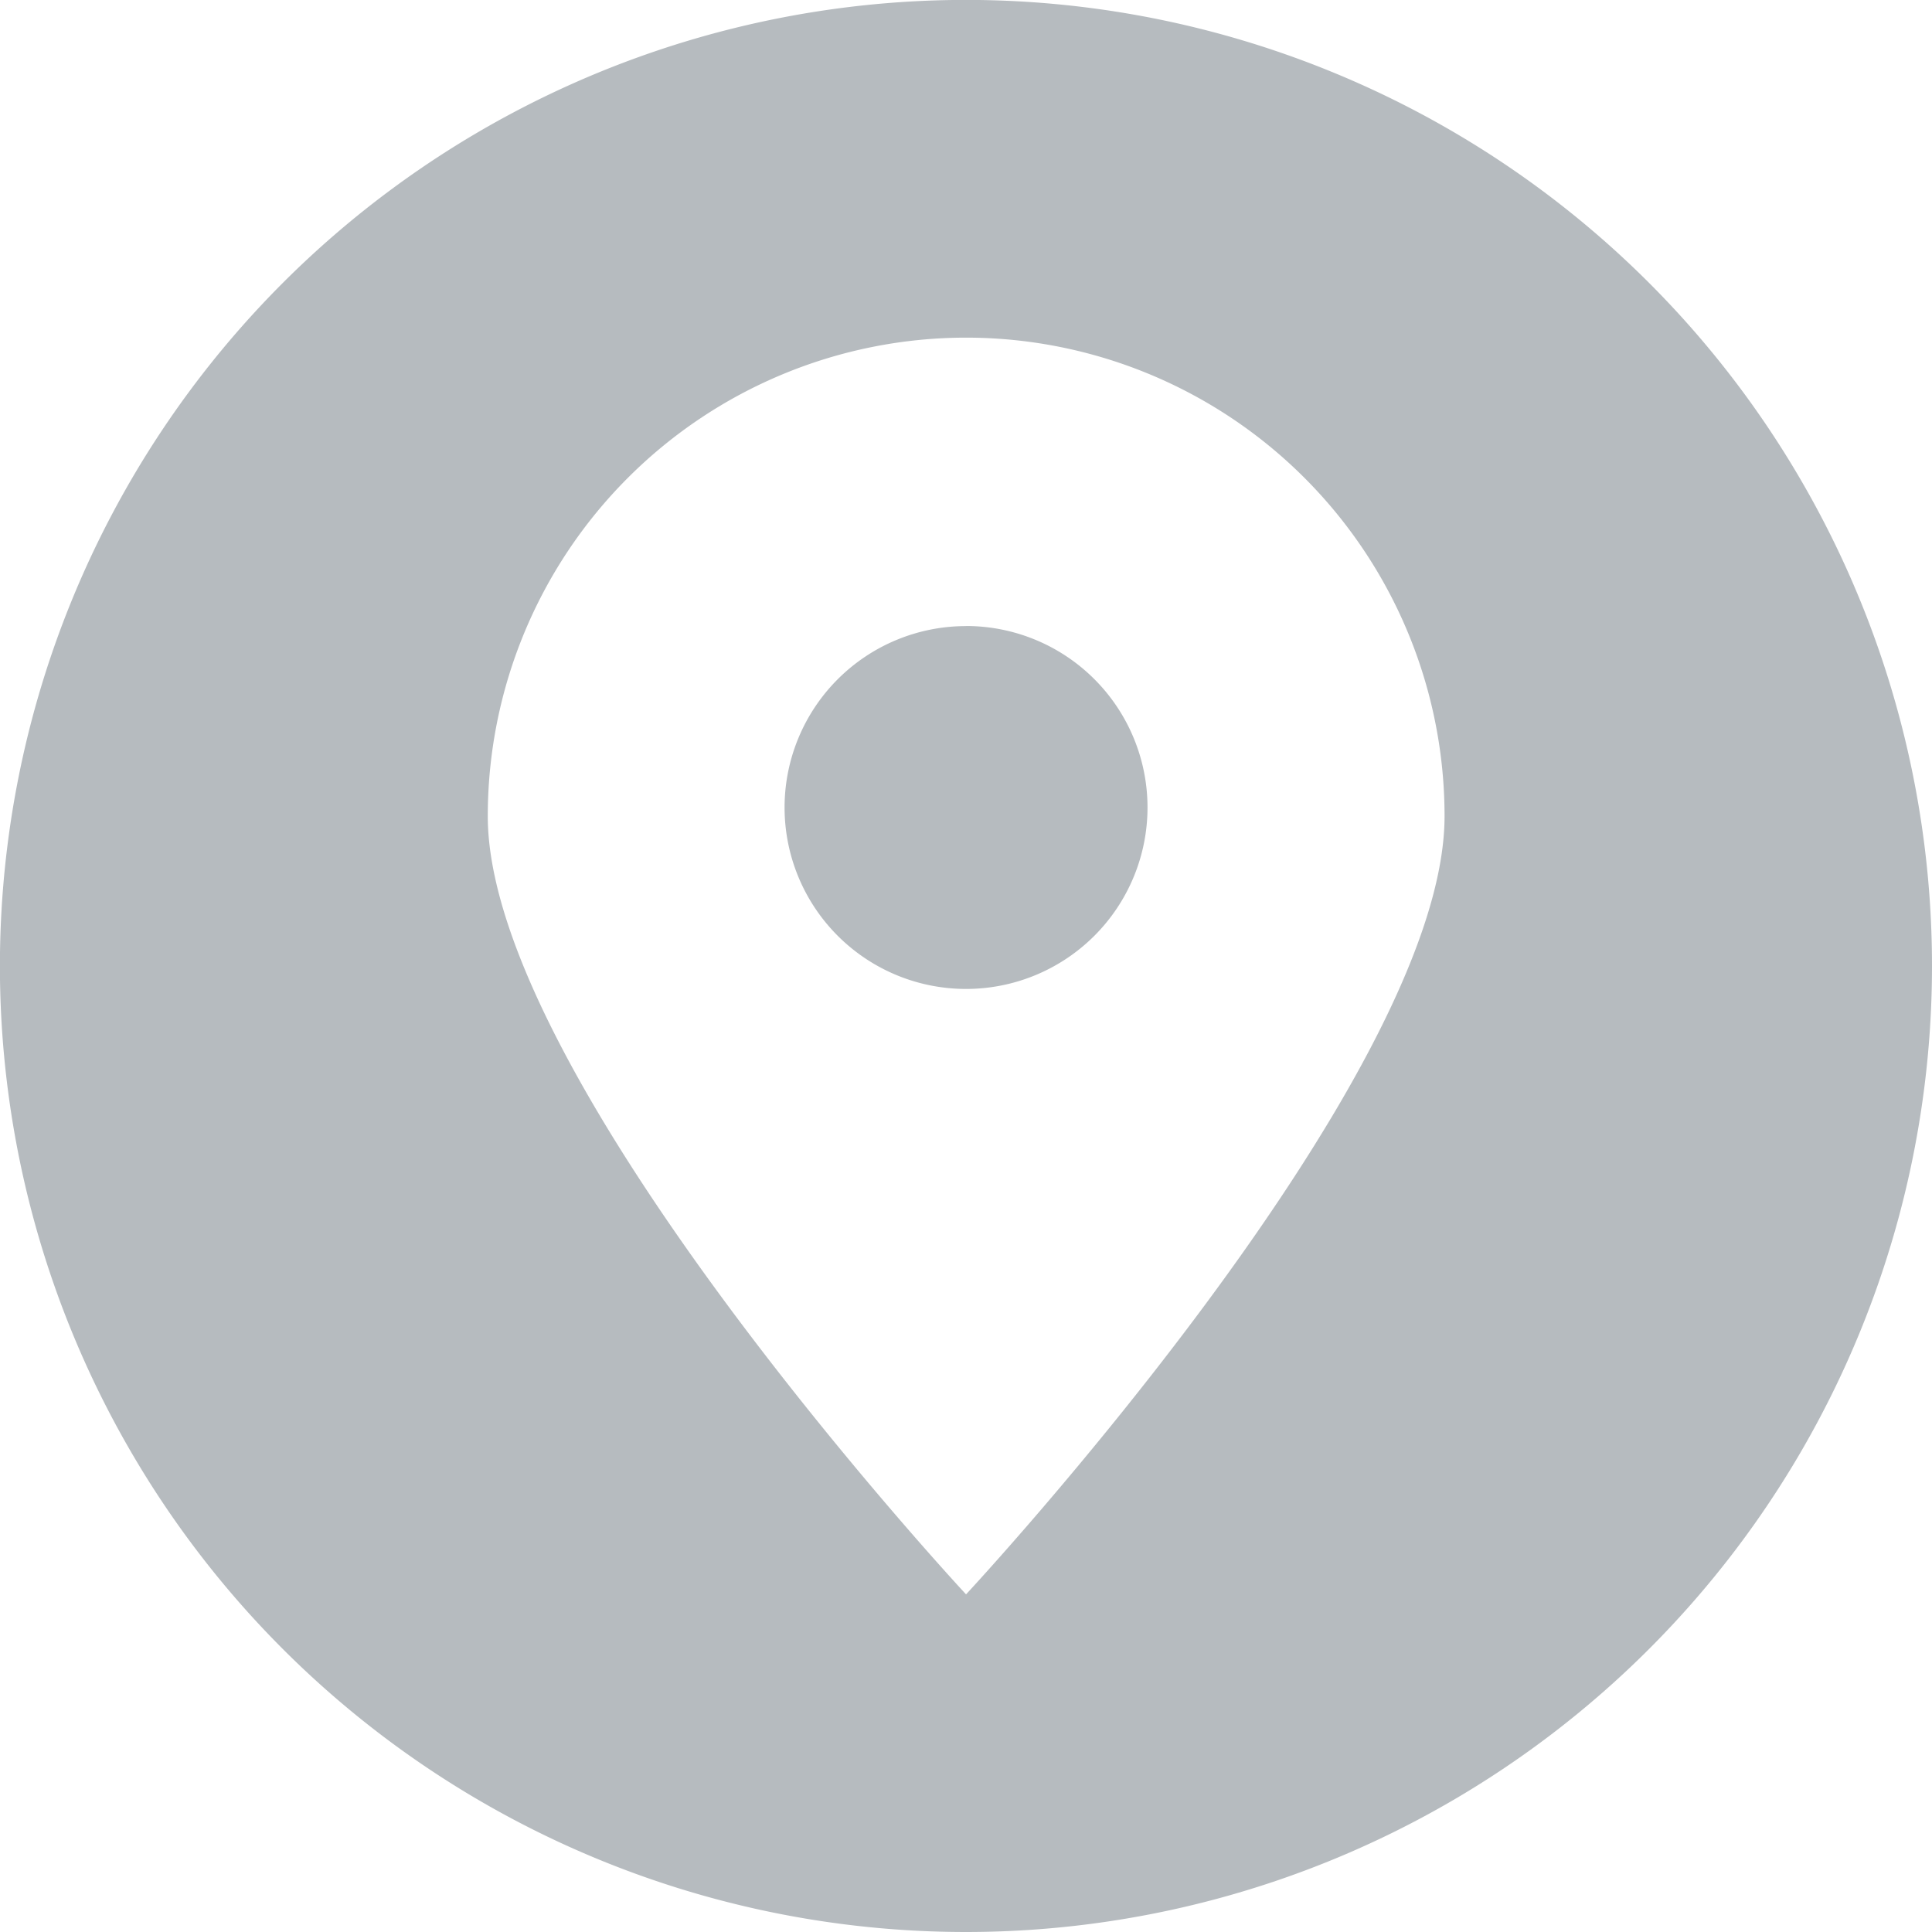 <?xml version="1.0" encoding="utf-8"?><svg data-name="lcoation icon" xmlns="http://www.w3.org/2000/svg" viewBox="0 0 23.369 23.369"><path data-name="Path 30" d="M11.685 23.369a11.685 11.685 0 1 1 11.684-11.684 11.686 11.686 0 0 1-11.684 11.684Zm0-19.285a5.788 5.788 0 0 1 5.788 5.788c0 3.2-5.788 9.413-5.788 9.413S5.9 13.068 5.9 9.872a5.788 5.788 0 0 1 5.785-5.788Zm0 3.488A2.195 2.195 0 1 1 9.49 9.767a2.195 2.195 0 0 1 2.195-2.194Z" fill="#b6bbbf" fill-rule="evenodd"/></svg>